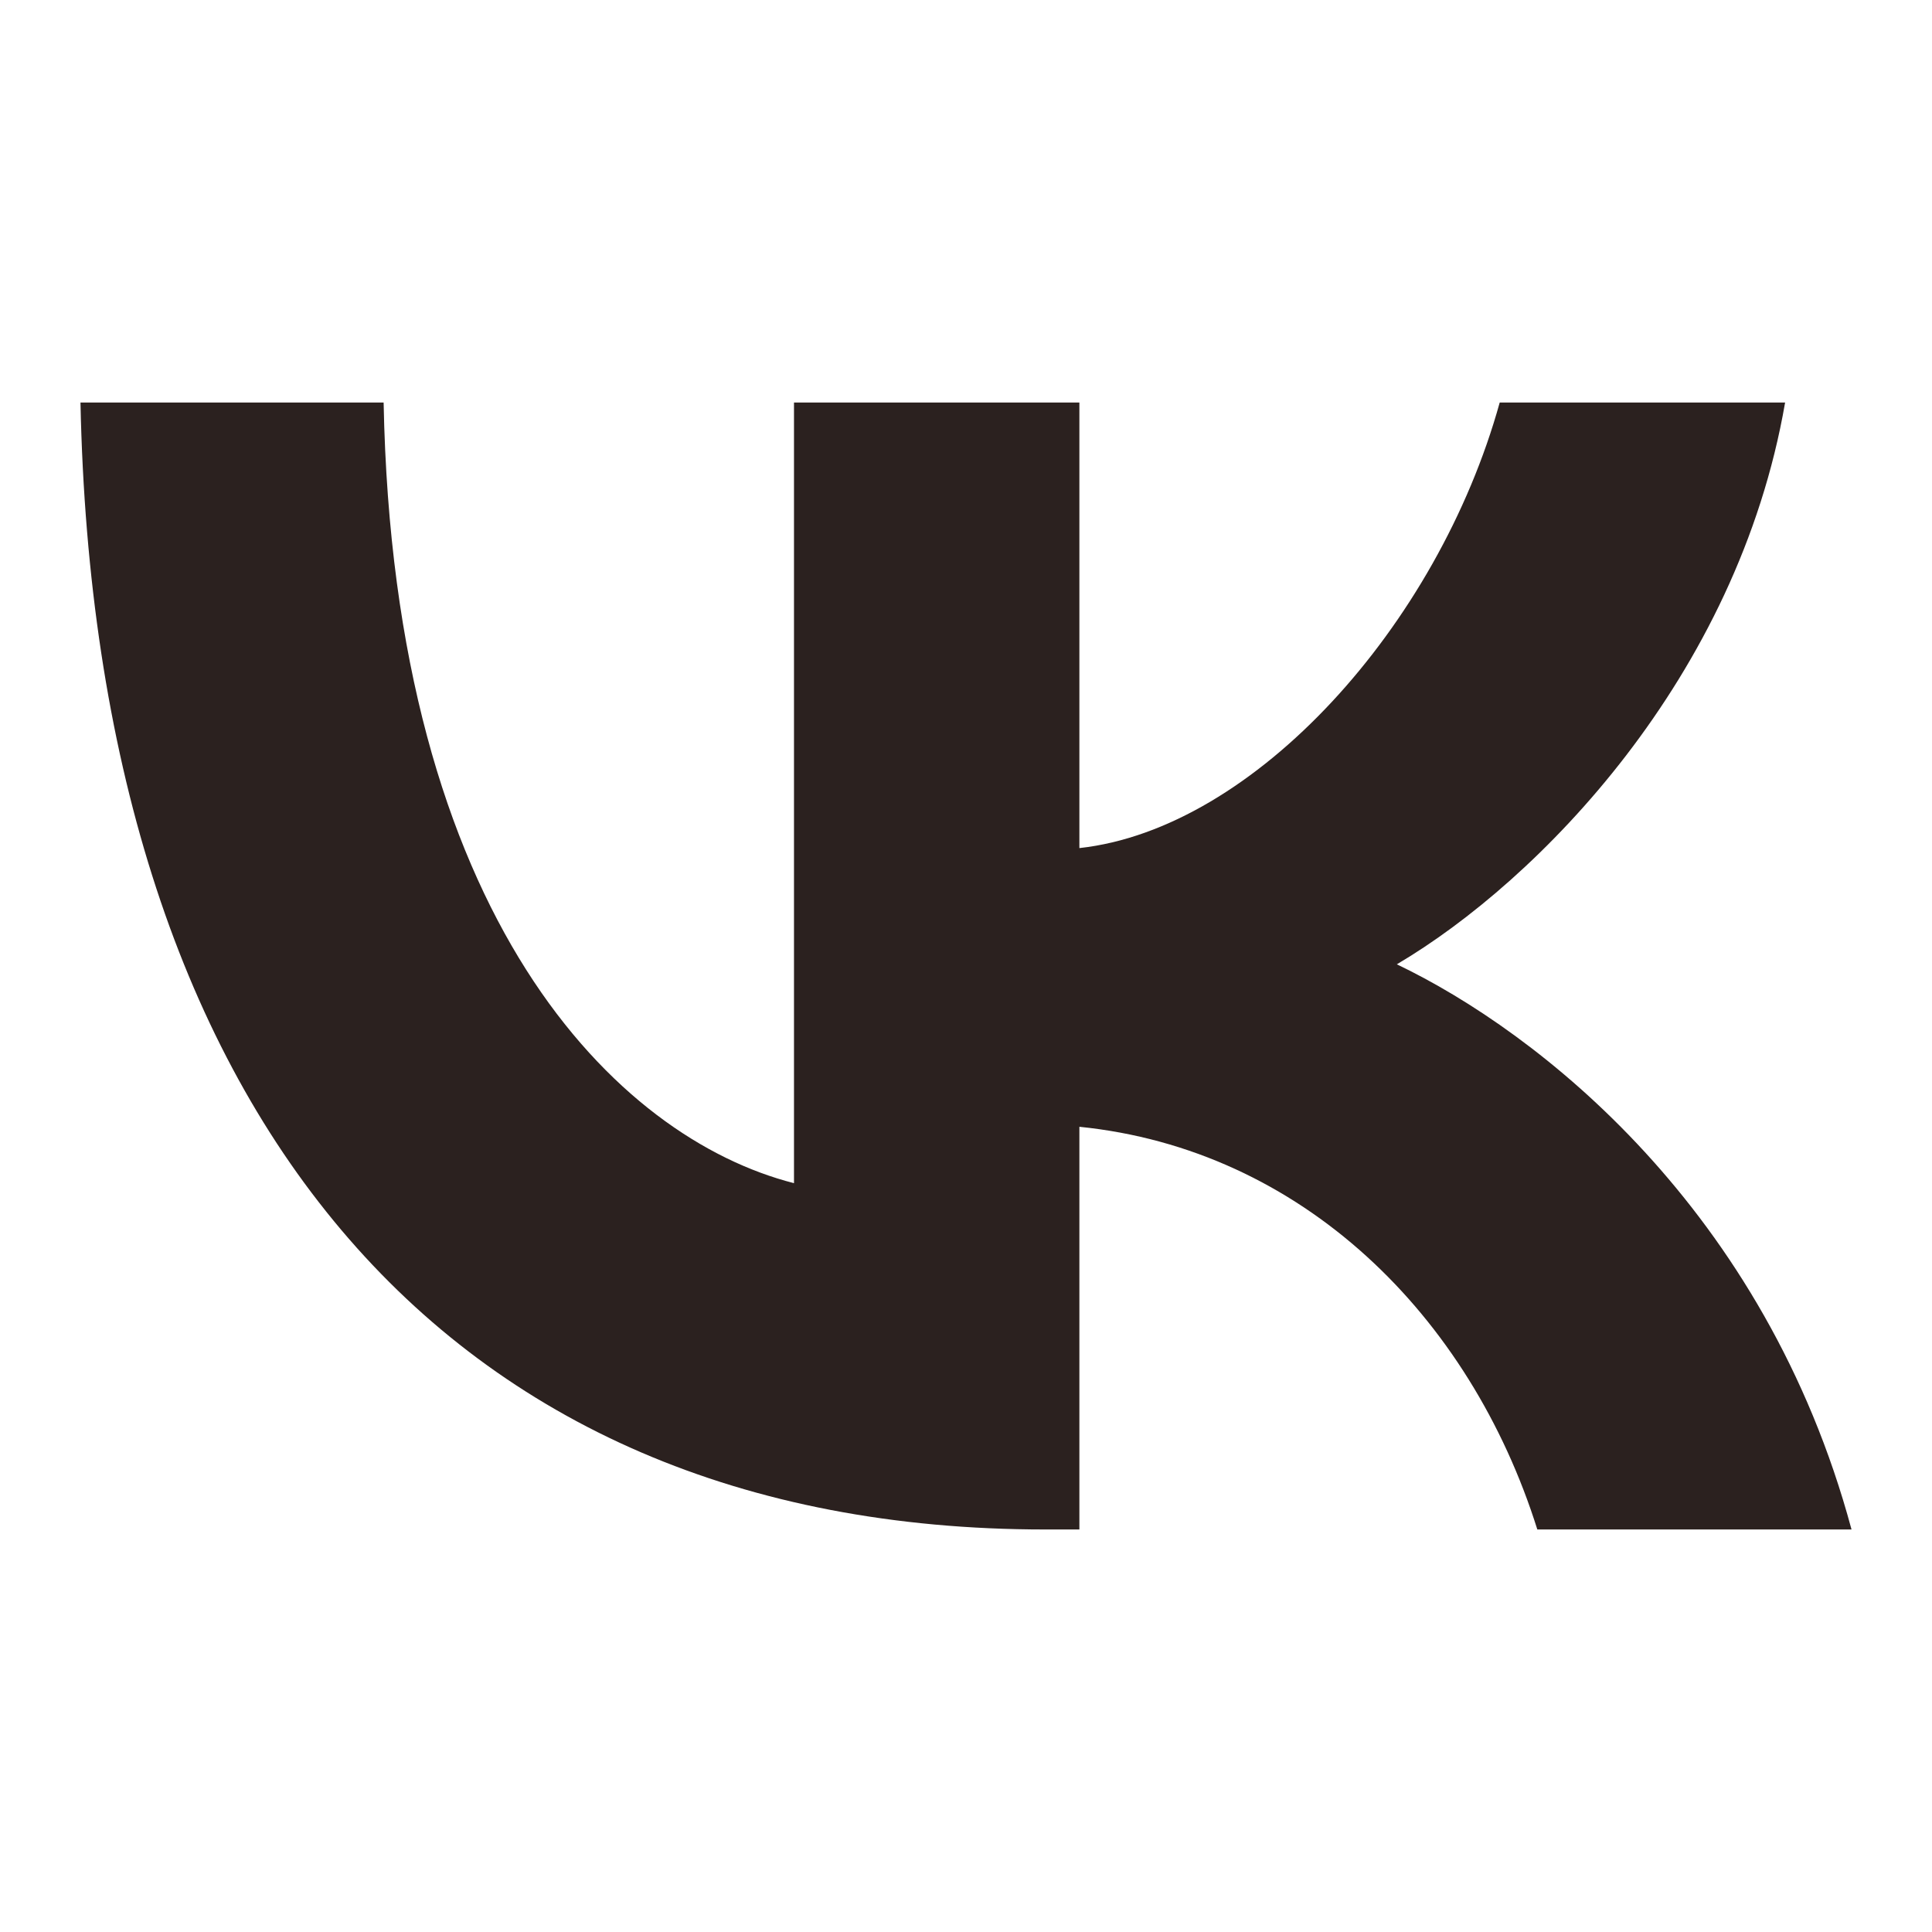 <svg width="32" height="32" viewBox="0 0 32 32" fill="none" xmlns="http://www.w3.org/2000/svg">
<path d="M17.31 25.333C7.288 25.333 1.572 18.326 1.333 6.667H6.354C6.518 15.225 10.219 18.849 13.151 19.597V6.667H17.878V14.047C20.773 13.73 23.814 10.366 24.84 6.667H29.567C28.779 11.226 25.481 14.589 23.136 15.972C25.481 17.093 29.238 20.027 30.667 25.333H25.463C24.346 21.783 21.561 19.036 17.878 18.663V25.333H17.31Z" fill="#2B211F"/>
</svg>
